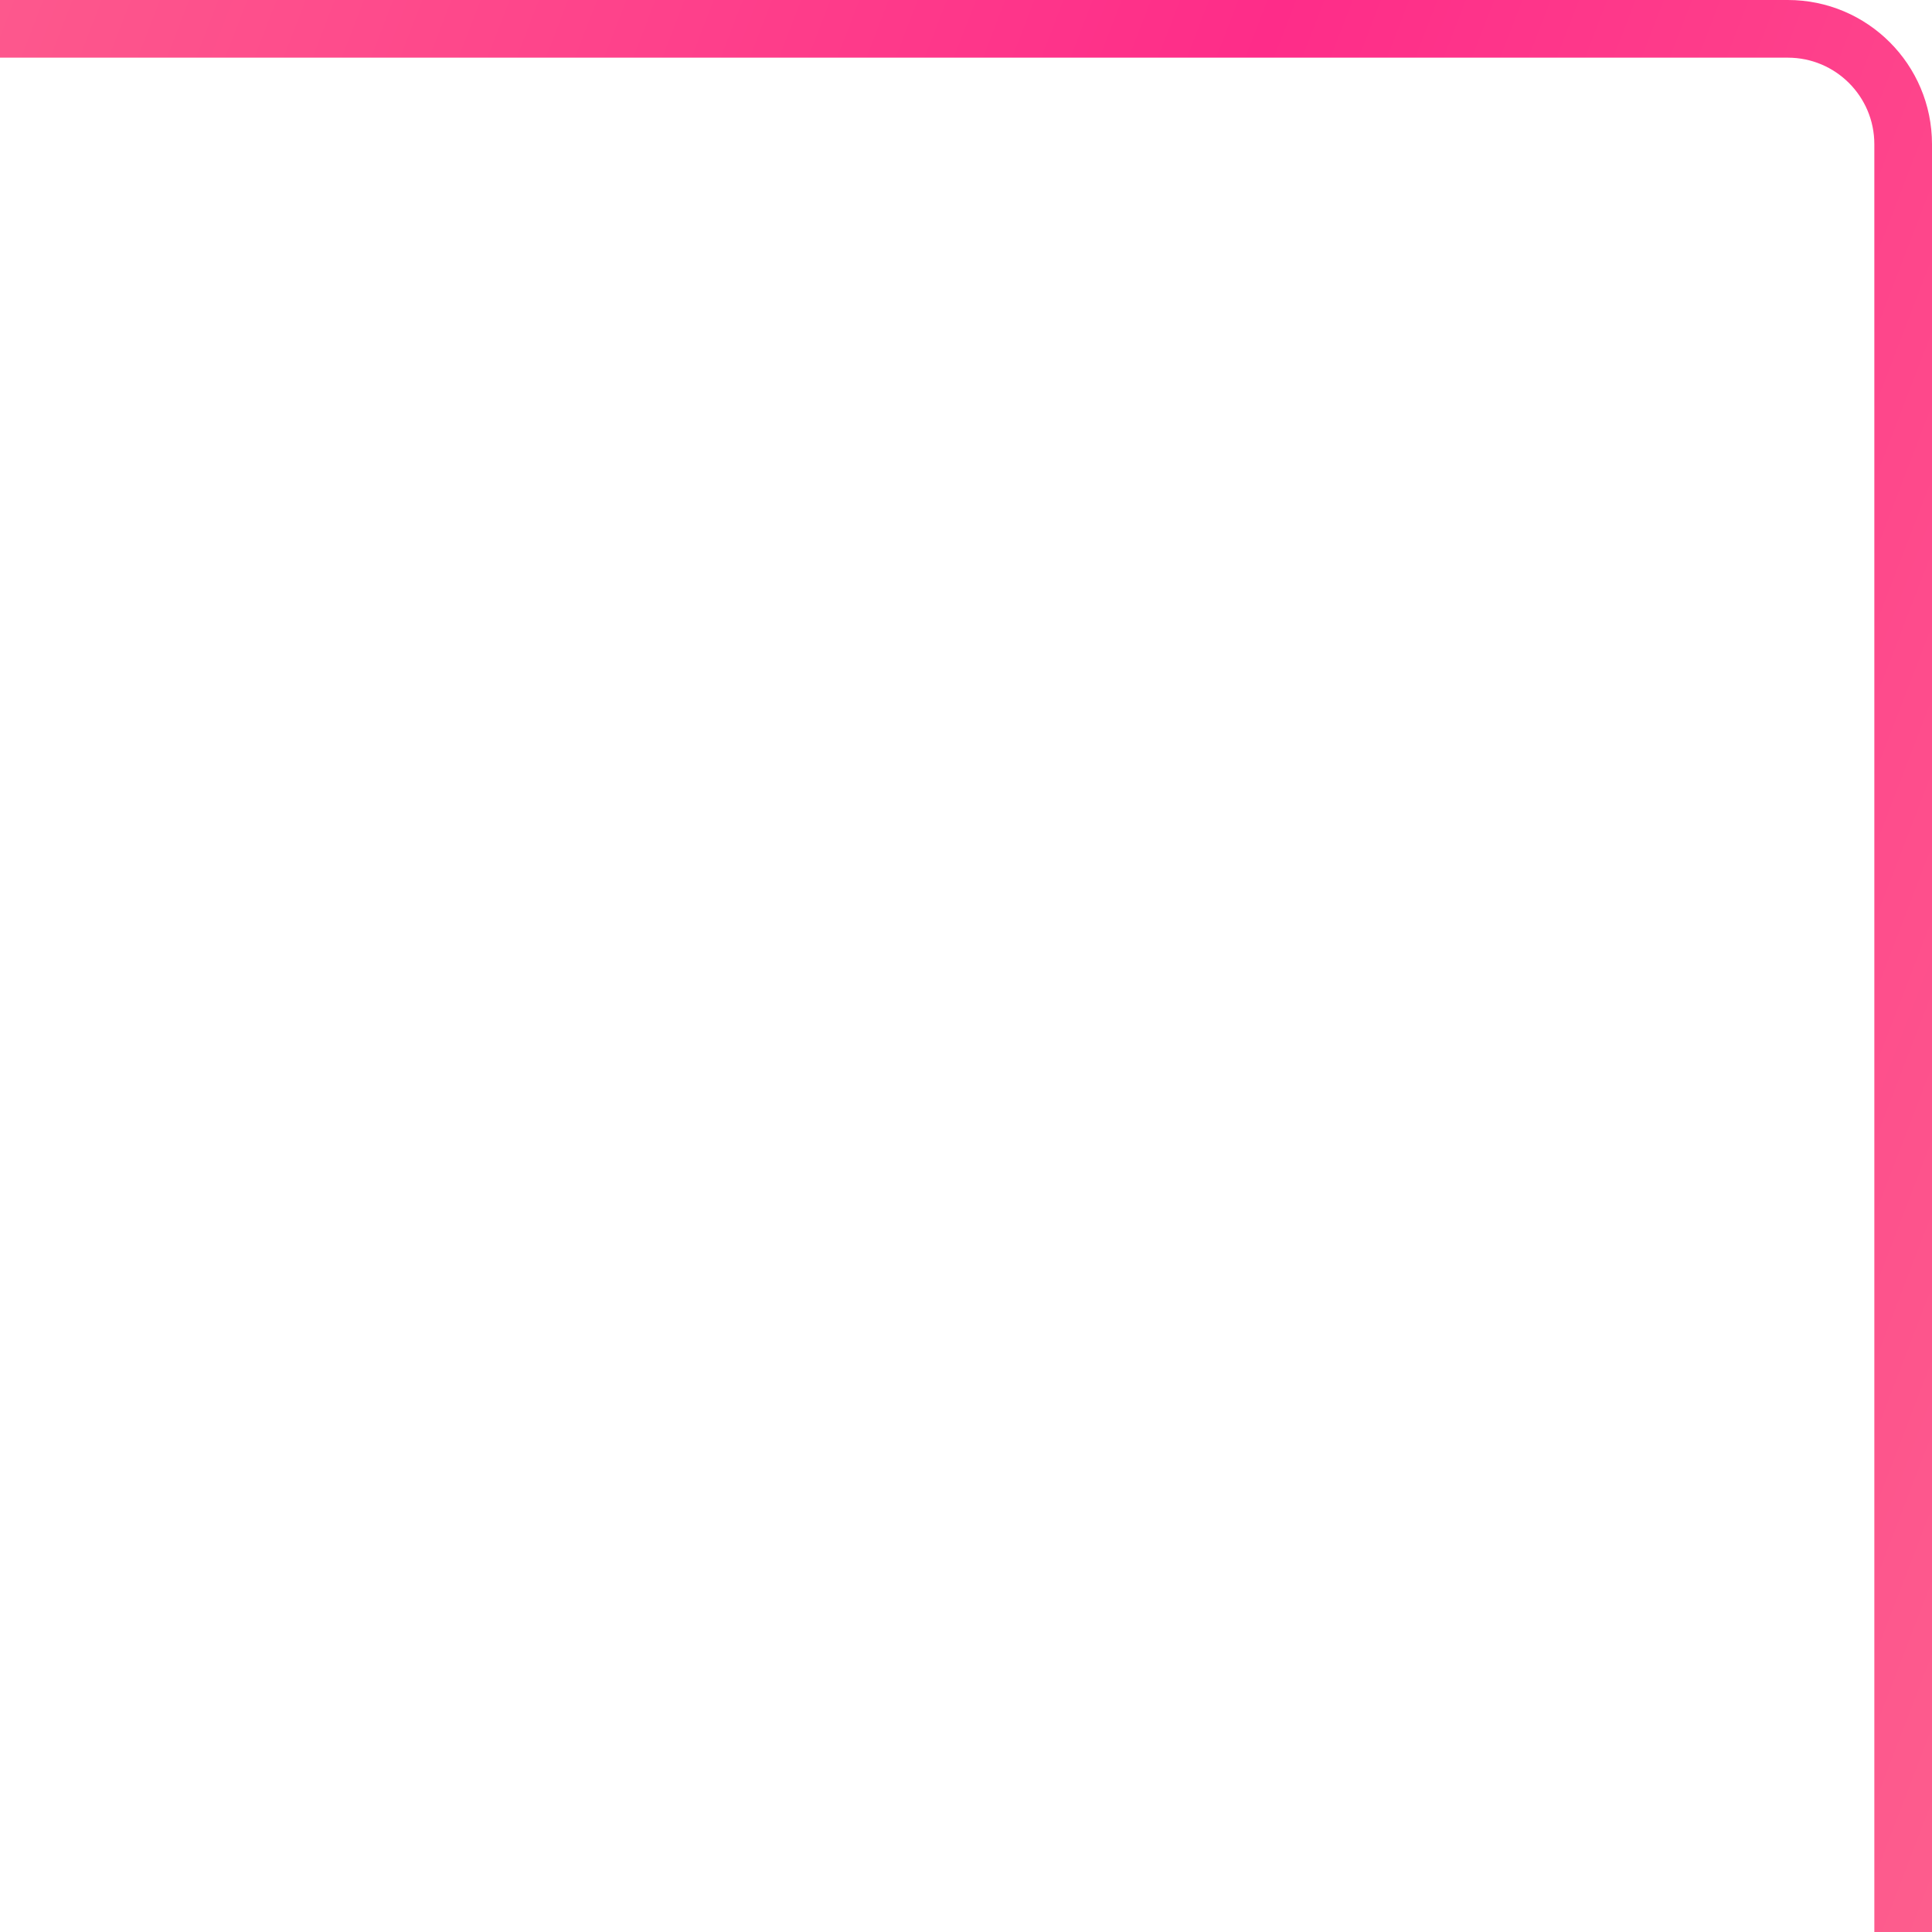 <?xml version="1.0" encoding="UTF-8"?> <svg xmlns="http://www.w3.org/2000/svg" width="67" height="67" viewBox="0 0 67 67" fill="none"> <path d="M66 67L66 5C66 2.791 64.209 1 62 1L-2.6226e-06 1" stroke="url(#paint0_linear_70_2191)" stroke-width="2"></path> <defs> <linearGradient id="paint0_linear_70_2191" x1="-54.085" y1="67" x2="71.403" y2="115.294" gradientUnits="userSpaceOnUse"> <stop stop-color="#FD748F"></stop> <stop offset="0.505" stop-color="#FE2C89"></stop> <stop offset="0.995" stop-color="#FD748F"></stop> </linearGradient> </defs> </svg> 